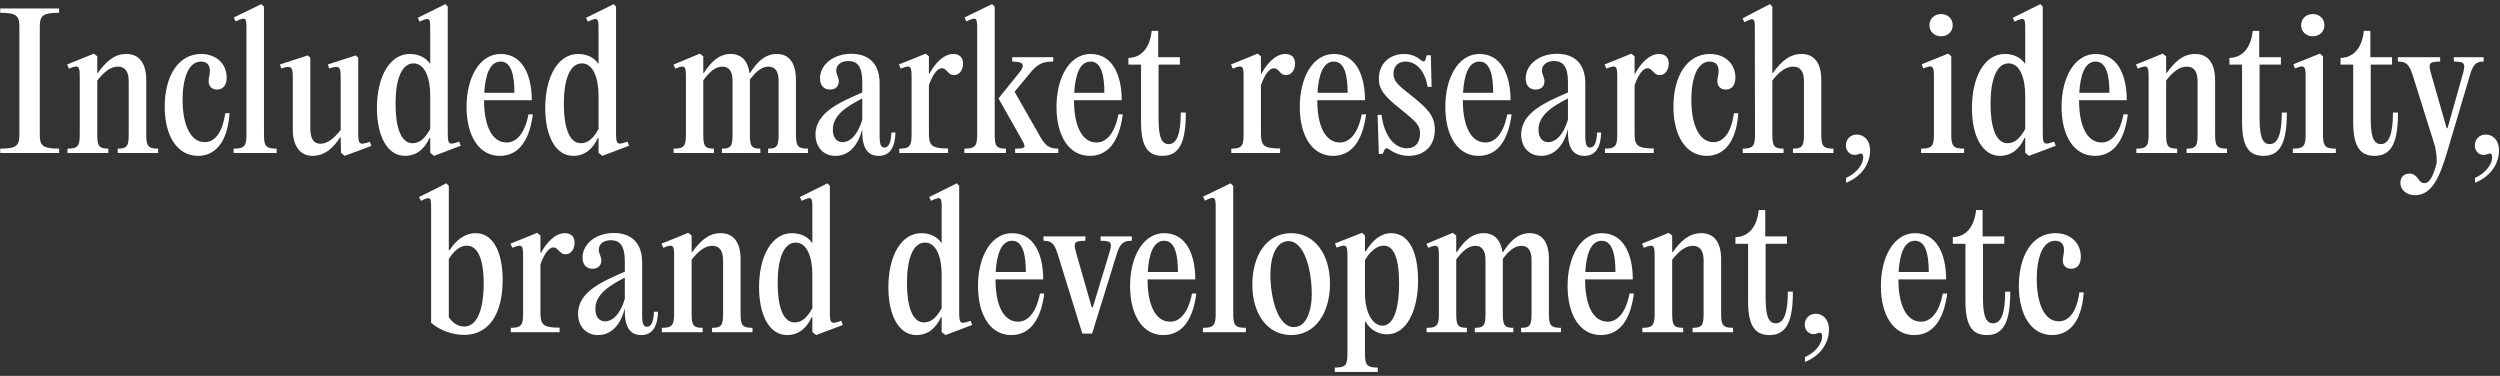 <?xml version="1.0" encoding="UTF-8"?> <svg xmlns="http://www.w3.org/2000/svg" width="572" height="86" viewBox="0 0 572 86" fill="none"><rect x="0" y="0" width="572" height="86" fill="#333333" stroke="none"/> <path d="M4.432 30.743V6.191C4.432 3.669 3.895 2.925 0.051 2.925V1.933H13.526V2.925C9.64 2.925 9.103 3.669 9.103 6.191V30.743C9.103 33.264 9.64 34.008 13.526 34.008V35H0.051V34.008C3.895 34.008 4.432 33.264 4.432 30.743ZM15.439 35V34.008C17.836 34.008 18.249 33.388 18.249 30.743V18.012C18.249 15.243 18.249 14.664 15.769 15.697L15.356 14.747L18.663 13.424L21.473 12.267L22.259 12.887V16.689H22.383C24.243 14.127 26.103 12.349 28.913 12.349C31.848 12.349 33.46 14.457 33.46 18.343V30.743C33.46 33.388 33.832 34.008 36.188 34.008V35H26.929V34.008C29.12 34.008 29.451 33.388 29.451 30.743V18.591C29.451 16.317 28.583 15.243 27.012 15.243C25.317 15.243 23.829 16.4 22.259 18.425V30.743C22.259 33.388 22.589 34.008 24.78 34.008V35H15.439ZM45.33 35.661C40.494 35.661 37.683 31.032 37.683 24.419C37.683 17.557 40.701 12.349 46.033 12.349C49.505 12.349 51.861 14.623 51.861 17.723C51.861 19.459 51.075 20.492 49.67 20.492C48.389 20.492 47.727 19.624 47.727 18.591C47.727 17.888 48.017 17.061 48.017 16.193C48.017 14.788 47.231 14.085 45.991 14.085C43.015 14.085 41.775 18.177 41.775 22.848C41.775 28.221 43.429 32.52 46.818 32.52C48.678 32.52 50.786 31.115 51.53 25.907H52.522C52.067 32.768 49.05 35.661 45.33 35.661ZM60.398 1.52V30.743C60.398 33.388 60.77 34.008 63.292 34.008V35H53.454V34.008C55.976 34.008 56.389 33.388 56.389 30.743V6.852C56.389 4.207 56.389 3.669 53.909 4.909L53.496 4L59.778 0.941L60.398 1.52ZM78.857 35.661L78.03 34.959L77.948 31.445L77.823 31.404C76.418 33.636 74.434 35.661 71.499 35.661C68.647 35.661 66.994 33.347 66.994 29.709V18.053C66.994 15.367 66.87 14.871 64.349 15.656L64.059 14.747L70.425 12.68L71.004 13.217V29.296C71.004 31.735 71.748 32.892 73.318 32.892C74.972 32.892 76.625 31.487 77.948 29.709V18.053C77.948 15.367 77.865 14.871 75.302 15.656L75.013 14.747L81.419 12.68L81.957 13.217V30.081C81.957 32.851 82.04 33.388 84.602 32.437L84.974 33.388L78.857 35.661ZM105.049 32.396L105.421 33.347L99.303 35.661L98.435 34.959V31.569H98.27C97.195 34.008 95.335 35.661 92.649 35.661C88.681 35.661 86.242 31.239 86.242 24.708C86.242 17.475 89.218 12.349 93.765 12.349C95.831 12.349 97.526 13.217 98.435 14.664V6.935C98.435 4.248 98.477 3.752 95.997 4.951L95.583 4.083L101.907 0.941L102.445 1.52V30.081C102.445 32.851 102.486 33.388 105.049 32.396ZM94.385 32.768C96.203 32.768 97.402 31.404 98.435 29.503V21.856C98.435 17.805 97.195 14.499 94.633 14.499C91.739 14.499 90.499 18.549 90.499 23.716C90.499 28.965 91.657 32.768 94.385 32.768ZM120.924 26.155H121.916C121.048 32.809 118.238 35.661 114.352 35.661C109.682 35.661 106.747 31.239 106.747 24.419C106.747 17.888 109.64 12.349 114.559 12.349C119.395 12.349 121.668 16.896 121.668 22.931H110.756V23.013C110.756 28.635 112.492 32.603 115.923 32.603C117.783 32.603 119.932 31.156 120.924 26.155ZM114.559 14.085C112.079 14.085 111.046 17.103 110.798 21.236H117.7C117.7 17.268 116.998 14.085 114.559 14.085ZM143.556 32.396L143.928 33.347L137.811 35.661L136.943 34.959V31.569H136.778C135.703 34.008 133.843 35.661 131.156 35.661C127.188 35.661 124.75 31.239 124.75 24.708C124.75 17.475 127.726 12.349 132.272 12.349C134.339 12.349 136.034 13.217 136.943 14.664V6.935C136.943 4.248 136.984 3.752 134.504 4.951L134.091 4.083L140.415 0.941L140.952 1.52V30.081C140.952 32.851 140.994 33.388 143.556 32.396ZM132.892 32.768C134.711 32.768 135.91 31.404 136.943 29.503V21.856C136.943 17.805 135.703 14.499 133.14 14.499C130.247 14.499 129.007 18.549 129.007 23.716C129.007 28.965 130.164 32.768 132.892 32.768ZM182.113 18.301V30.743C182.113 33.388 182.485 34.008 184.882 34.008V35H175.748V34.008C177.814 34.008 178.145 33.388 178.145 30.743V18.508C178.145 16.276 177.318 15.243 175.83 15.243C174.342 15.243 173.02 16.276 171.573 18.219V18.301V30.743C171.573 33.388 171.904 34.008 173.97 34.008V35H165.166V34.008C167.274 34.008 167.605 33.388 167.605 30.743V18.508C167.605 16.276 166.778 15.243 165.29 15.243C163.761 15.243 162.397 16.317 160.909 18.384V30.743C160.909 33.388 161.24 34.008 163.348 34.008V35H154.13V34.008C156.569 34.008 156.941 33.388 156.941 30.743V18.012C156.941 15.243 156.941 14.705 154.502 15.697L154.089 14.788L160.124 12.267L160.909 12.887V16.689H161.033C162.604 14.333 164.381 12.349 167.192 12.349C169.63 12.349 171.077 13.879 171.49 16.689H171.614C173.144 14.333 174.921 12.349 177.732 12.349C180.625 12.349 182.113 14.499 182.113 18.301ZM203.944 30.329H204.895C204.771 33.471 203.779 35.661 201.051 35.661C198.695 35.661 197.29 34.091 197.29 30.247V29.503C196.339 33.388 194.148 35.661 191.172 35.661C188.238 35.661 186.584 33.471 186.584 30.784C186.584 25.576 192.578 23.261 197.29 21.153V18.756C197.29 15.201 196.132 13.961 194.107 13.961C192.495 13.961 191.338 14.788 191.338 16.152C191.338 17.103 191.916 17.64 191.916 18.591C191.916 19.707 191.214 20.492 189.891 20.492C188.403 20.492 187.618 19.459 187.618 17.929C187.618 14.871 190.594 12.308 194.768 12.308C198.778 12.308 201.258 14.581 201.258 19.045V31.239C201.258 33.264 201.671 33.76 202.332 33.76C203.2 33.76 203.862 32.933 203.944 30.329ZM192.784 32.52C194.438 32.52 196.215 30.991 197.29 27.395V22.517C193.942 24.253 190.552 26.237 190.552 29.668C190.552 31.404 191.338 32.52 192.784 32.52ZM218.116 12.349C219.563 12.349 220.348 13.176 220.348 14.54C220.348 16.152 219.398 17.185 218.323 17.185C217.579 17.185 217.248 16.896 216.711 16.317C216.174 15.78 215.967 15.615 215.471 15.615C214.52 15.615 213.404 16.979 212.536 19.5V30.495C212.536 33.305 213.156 33.967 216.918 33.967V35H205.758V34.008C208.155 34.008 208.568 33.388 208.568 30.743V18.012C208.568 15.243 208.568 14.664 206.088 15.697L205.675 14.747L208.982 13.424L211.792 12.267L212.536 12.887V16.855H212.66C213.818 14.664 215.843 12.349 218.116 12.349ZM227.588 1.52V30.743C227.588 33.388 227.919 34.008 230.151 34.008V35H220.644V34.008C223.166 34.008 223.579 33.388 223.579 30.743V6.852C223.579 4.207 223.579 3.669 221.099 4.909L220.686 4L226.968 0.941L227.588 1.52ZM232.135 20.988L238.004 31.28C239.327 33.636 240.402 34.008 242.138 34.008V35H232.259V34.008C235.07 34.008 234.739 33.636 233.416 31.28L228.456 22.517L233.127 16.731C234.78 14.747 234.078 14.085 231.598 14.085V13.093H240.98V14.085C239.038 14.085 237.715 14.333 235.979 16.359L232.135 20.988ZM255.904 26.155H256.896C256.028 32.809 253.217 35.661 249.332 35.661C244.661 35.661 241.726 31.239 241.726 24.419C241.726 17.888 244.62 12.349 249.538 12.349C254.374 12.349 256.648 16.896 256.648 22.931H245.736V23.013C245.736 28.635 247.472 32.603 250.902 32.603C252.762 32.603 254.912 31.156 255.904 26.155ZM249.538 14.085C247.058 14.085 246.025 17.103 245.777 21.236H252.68C252.68 17.268 251.977 14.085 249.538 14.085ZM270.161 25.741H271.319C271.319 32.189 270.037 35.661 265.987 35.661C262.763 35.661 261.068 33.719 261.068 27.932V14.788H258.175V13.259C261.192 13.176 263.093 10.944 263.507 7.059H264.995V13.093H269.955V14.788H265.077V26.857C265.077 30.536 265.449 32.975 267.392 32.975C269.252 32.975 270.161 30.66 270.161 25.741ZM294.082 12.349C295.529 12.349 296.314 13.176 296.314 14.54C296.314 16.152 295.364 17.185 294.289 17.185C293.545 17.185 293.214 16.896 292.677 16.317C292.14 15.78 291.933 15.615 291.437 15.615C290.486 15.615 289.37 16.979 288.502 19.5V30.495C288.502 33.305 289.122 33.967 292.884 33.967V35H281.724V34.008C284.121 34.008 284.534 33.388 284.534 30.743V18.012C284.534 15.243 284.534 14.664 282.054 15.697L281.641 14.747L284.948 13.424L287.758 12.267L288.502 12.887V16.855H288.626C289.784 14.664 291.809 12.349 294.082 12.349ZM311.566 26.155H312.558C311.69 32.809 308.88 35.661 304.994 35.661C300.324 35.661 297.389 31.239 297.389 24.419C297.389 17.888 300.282 12.349 305.201 12.349C310.037 12.349 312.31 16.896 312.31 22.931H301.398V23.013C301.398 28.635 303.134 32.603 306.565 32.603C308.425 32.603 310.574 31.156 311.566 26.155ZM305.201 14.085C302.721 14.085 301.688 17.103 301.44 21.236H308.342C308.342 17.268 307.64 14.085 305.201 14.085ZM322.34 35.661C320.232 35.661 318.702 34.793 317.834 34.173C317.297 33.76 316.966 33.884 316.718 34.38L316.388 35.207H315.478L315.189 26.279H316.098C316.718 31.197 319.074 33.925 321.926 33.925C323.869 33.925 324.902 32.603 324.902 30.495C324.902 28.635 324.034 27.849 320.19 24.749C316.677 21.98 315.478 20.368 315.478 18.012C315.478 14.581 317.958 12.349 321.224 12.349C323.084 12.349 324.365 13.135 325.109 13.755C325.646 14.251 326.06 14.044 326.184 13.548L326.432 12.639H327.382L327.548 19.872H326.638C326.142 16.648 324.324 14.085 321.554 14.085C319.901 14.085 318.826 15.201 318.826 16.855C318.826 18.591 319.901 19.5 322.794 21.773C326.514 24.708 328.292 26.485 328.292 29.627C328.292 33.719 325.522 35.661 322.34 35.661ZM344.867 26.155H345.859C344.991 32.809 342.181 35.661 338.295 35.661C333.625 35.661 330.69 31.239 330.69 24.419C330.69 17.888 333.583 12.349 338.502 12.349C343.338 12.349 345.611 16.896 345.611 22.931H334.699V23.013C334.699 28.635 336.435 32.603 339.866 32.603C341.726 32.603 343.875 31.156 344.867 26.155ZM338.502 14.085C336.022 14.085 334.989 17.103 334.741 21.236H341.643C341.643 17.268 340.941 14.085 338.502 14.085ZM365.403 30.329H366.353C366.229 33.471 365.237 35.661 362.509 35.661C360.153 35.661 358.748 34.091 358.748 30.247V29.503C357.797 33.388 355.607 35.661 352.631 35.661C349.696 35.661 348.043 33.471 348.043 30.784C348.043 25.576 354.036 23.261 358.748 21.153V18.756C358.748 15.201 357.591 13.961 355.565 13.961C353.953 13.961 352.796 14.788 352.796 16.152C352.796 17.103 353.375 17.64 353.375 18.591C353.375 19.707 352.672 20.492 351.349 20.492C349.861 20.492 349.076 19.459 349.076 17.929C349.076 14.871 352.052 12.308 356.227 12.308C360.236 12.308 362.716 14.581 362.716 19.045V31.239C362.716 33.264 363.129 33.76 363.791 33.76C364.659 33.76 365.32 32.933 365.403 30.329ZM354.243 32.52C355.896 32.52 357.673 30.991 358.748 27.395V22.517C355.4 24.253 352.011 26.237 352.011 29.668C352.011 31.404 352.796 32.52 354.243 32.52ZM379.575 12.349C381.021 12.349 381.807 13.176 381.807 14.54C381.807 16.152 380.856 17.185 379.781 17.185C379.037 17.185 378.707 16.896 378.169 16.317C377.632 15.78 377.425 15.615 376.929 15.615C375.979 15.615 374.863 16.979 373.995 19.5V30.495C373.995 33.305 374.615 33.967 378.376 33.967V35H367.216V34.008C369.613 34.008 370.027 33.388 370.027 30.743V18.012C370.027 15.243 370.027 14.664 367.547 15.697L367.133 14.747L370.44 13.424L373.251 12.267L373.995 12.887V16.855H374.119C375.276 14.664 377.301 12.349 379.575 12.349ZM390.528 35.661C385.692 35.661 382.881 31.032 382.881 24.419C382.881 17.557 385.899 12.349 391.231 12.349C394.703 12.349 397.059 14.623 397.059 17.723C397.059 19.459 396.273 20.492 394.868 20.492C393.587 20.492 392.925 19.624 392.925 18.591C392.925 17.888 393.215 17.061 393.215 16.193C393.215 14.788 392.429 14.085 391.189 14.085C388.213 14.085 386.973 18.177 386.973 22.848C386.973 28.221 388.627 32.52 392.016 32.52C393.876 32.52 395.984 31.115 396.728 25.907H397.72C397.265 32.768 394.248 35.661 390.528 35.661ZM405.514 18.425V30.743C405.514 33.388 405.886 34.008 408.076 34.008V35H398.735V34.008C401.132 34.008 401.546 33.388 401.546 30.743L401.504 6.976C401.504 4.331 401.587 3.793 399.107 5.075L398.694 4.207L401.918 2.512L404.976 0.941L405.514 1.52V16.689H405.638C407.498 14.127 409.399 12.349 412.21 12.349C415.144 12.349 416.715 14.457 416.715 18.343V30.743C416.715 33.388 417.087 34.008 419.484 34.008V35H410.226V34.008C412.375 34.008 412.747 33.388 412.747 30.743V18.549C412.747 16.276 411.838 15.243 410.308 15.243C408.572 15.243 407.084 16.4 405.514 18.425ZM424.36 35.455C423.203 35.455 422.335 34.504 422.335 33.264C422.335 31.859 423.41 30.784 424.815 30.784C426.468 30.784 427.874 32.065 427.874 34.38C427.874 37.108 426.344 40.208 422.376 41.82V40.704C424.484 39.795 426.303 37.852 426.303 35.951C426.303 35.413 426.138 35.124 425.766 35.124C425.311 35.124 425.063 35.455 424.36 35.455ZM444.136 8.299C442.566 8.299 441.45 7.224 441.45 5.777C441.45 4.289 442.566 3.215 444.136 3.215C445.666 3.215 446.782 4.289 446.782 5.777C446.782 7.224 445.666 8.299 444.136 8.299ZM446.451 12.887V30.743C446.451 33.388 446.864 34.008 449.386 34.008V35H439.548V34.008C442.07 34.008 442.483 33.388 442.483 30.743V18.012C442.483 15.243 442.442 14.664 440.044 15.656L439.672 14.705L445.748 12.267L446.451 12.887ZM469.985 32.396L470.357 33.347L464.239 35.661L463.371 34.959V31.569H463.206C462.131 34.008 460.271 35.661 457.585 35.661C453.617 35.661 451.178 31.239 451.178 24.708C451.178 17.475 454.154 12.349 458.701 12.349C460.767 12.349 462.462 13.217 463.371 14.664V6.935C463.371 4.248 463.413 3.752 460.933 4.951L460.519 4.083L466.843 0.941L467.381 1.52V30.081C467.381 32.851 467.422 33.388 469.985 32.396ZM459.321 32.768C461.139 32.768 462.338 31.404 463.371 29.503V21.856C463.371 17.805 462.131 14.499 459.569 14.499C456.675 14.499 455.435 18.549 455.435 23.716C455.435 28.965 456.593 32.768 459.321 32.768ZM485.861 26.155H486.853C485.985 32.809 483.174 35.661 479.289 35.661C474.618 35.661 471.683 31.239 471.683 24.419C471.683 17.888 474.577 12.349 479.495 12.349C484.331 12.349 486.605 16.896 486.605 22.931H475.693V23.013C475.693 28.635 477.429 32.603 480.859 32.603C482.719 32.603 484.869 31.156 485.861 26.155ZM479.495 14.085C477.015 14.085 475.982 17.103 475.734 21.236H482.637C482.637 17.268 481.934 14.085 479.495 14.085ZM488.794 35V34.008C491.191 34.008 491.605 33.388 491.605 30.743V18.012C491.605 15.243 491.605 14.664 489.125 15.697L488.711 14.747L492.018 13.424L494.829 12.267L495.614 12.887V16.689H495.738C497.598 14.127 499.458 12.349 502.269 12.349C505.203 12.349 506.815 14.457 506.815 18.343V30.743C506.815 33.388 507.187 34.008 509.543 34.008V35H500.285V34.008C502.475 34.008 502.806 33.388 502.806 30.743V18.591C502.806 16.317 501.938 15.243 500.367 15.243C498.673 15.243 497.185 16.4 495.614 18.425V30.743C495.614 33.388 495.945 34.008 498.135 34.008V35H488.794ZM522.077 25.741H523.234C523.234 32.189 521.953 35.661 517.902 35.661C514.678 35.661 512.983 33.719 512.983 27.932V14.788H510.09V13.259C513.107 13.176 515.009 10.944 515.422 7.059H516.91V13.093H521.87V14.788H516.993V26.857C516.993 30.536 517.365 32.975 519.307 32.975C521.167 32.975 522.077 30.66 522.077 25.741ZM529.184 8.299C527.614 8.299 526.498 7.224 526.498 5.777C526.498 4.289 527.614 3.215 529.184 3.215C530.714 3.215 531.83 4.289 531.83 5.777C531.83 7.224 530.714 8.299 529.184 8.299ZM531.499 12.887V30.743C531.499 33.388 531.912 34.008 534.434 34.008V35H524.596V34.008C527.118 34.008 527.531 33.388 527.531 30.743V18.012C527.531 15.243 527.49 14.664 525.092 15.656L524.72 14.705L530.796 12.267L531.499 12.887ZM547.506 25.741H548.664C548.664 32.189 547.382 35.661 543.332 35.661C540.108 35.661 538.413 33.719 538.413 27.932V14.788H535.52V13.259C538.537 13.176 540.438 10.944 540.852 7.059H542.34V13.093H547.3V14.788H542.422V26.857C542.422 30.536 542.794 32.975 544.737 32.975C546.597 32.975 547.506 30.66 547.506 25.741ZM552.64 44.672C550.697 44.672 549.209 43.515 549.209 41.82C549.209 40.456 550.118 39.712 551.276 39.712C552.309 39.712 552.846 40.332 553.301 40.952C553.797 41.696 554.169 41.903 554.789 41.903C555.864 41.903 556.732 40.291 557.476 37.439C557.6 36.695 557.476 35.083 557.145 33.512L552.02 17.185C551.193 14.623 550.449 14.085 548.63 14.085V13.093H558.302V14.085C555.574 14.085 555.574 14.623 556.318 17.185L559.79 29.337H559.997L563.428 17.185C564.13 14.623 564.13 14.085 561.444 14.085V13.093H568.264V14.085C566.61 14.085 565.866 14.623 565.122 17.185L559.914 34.752C558.22 40.415 556.525 44.548 552.64 44.672ZM568.26 35.455C567.103 35.455 566.235 34.504 566.235 33.264C566.235 31.859 567.309 30.784 568.715 30.784C570.368 30.784 571.773 32.065 571.773 34.38C571.773 37.108 570.244 40.208 566.276 41.82V40.704C568.384 39.795 570.203 37.852 570.203 35.951C570.203 35.413 570.037 35.124 569.665 35.124C569.211 35.124 568.963 35.455 568.26 35.455ZM98.638 73.851V47.976C98.638 45.289 98.721 44.752 96.323 45.951L95.869 45.083L99.051 43.512L102.11 41.941L102.689 42.52V57.235H102.854C104.383 54.92 106.326 53.349 108.889 53.349C112.567 53.349 115.006 57.235 115.006 64.055C115.006 71.784 111.906 76.62 106.202 76.62C103.846 76.62 100.87 75.793 98.638 73.851ZM102.689 59.26V72.569C103.35 73.603 104.59 74.719 106.202 74.719C109.095 74.719 110.666 71.04 110.666 64.757C110.666 58.929 109.137 56.201 106.781 56.201C105.127 56.201 103.722 57.565 102.689 59.26ZM129.233 53.349C130.68 53.349 131.465 54.176 131.465 55.54C131.465 57.152 130.515 58.185 129.44 58.185C128.696 58.185 128.365 57.896 127.828 57.317C127.291 56.78 127.084 56.615 126.588 56.615C125.637 56.615 124.521 57.979 123.653 60.5V71.495C123.653 74.305 124.273 74.967 128.035 74.967V76H116.875V75.008C119.272 75.008 119.685 74.388 119.685 71.743V59.012C119.685 56.243 119.685 55.664 117.205 56.697L116.792 55.747L120.099 54.424L122.909 53.267L123.653 53.887V57.855H123.777C124.935 55.664 126.96 53.349 129.233 53.349ZM149.614 71.329H150.564C150.44 74.471 149.448 76.661 146.72 76.661C144.364 76.661 142.959 75.091 142.959 71.247V70.503C142.008 74.388 139.818 76.661 136.842 76.661C133.907 76.661 132.254 74.471 132.254 71.784C132.254 66.576 138.247 64.261 142.959 62.153V59.756C142.959 56.201 141.802 54.961 139.776 54.961C138.164 54.961 137.007 55.788 137.007 57.152C137.007 58.103 137.586 58.64 137.586 59.591C137.586 60.707 136.883 61.492 135.56 61.492C134.072 61.492 133.287 60.459 133.287 58.929C133.287 55.871 136.263 53.308 140.438 53.308C144.447 53.308 146.927 55.581 146.927 60.045V72.239C146.927 74.264 147.34 74.76 148.002 74.76C148.87 74.76 149.531 73.933 149.614 71.329ZM138.454 73.52C140.107 73.52 141.884 71.991 142.959 68.395V63.517C139.611 65.253 136.222 67.237 136.222 70.668C136.222 72.404 137.007 73.52 138.454 73.52ZM151.427 76V75.008C153.824 75.008 154.238 74.388 154.238 71.743V59.012C154.238 56.243 154.238 55.664 151.758 56.697L151.344 55.747L154.651 54.424L157.462 53.267L158.247 53.887V57.689H158.371C160.231 55.127 162.091 53.349 164.902 53.349C167.836 53.349 169.448 55.457 169.448 59.343V71.743C169.448 74.388 169.82 75.008 172.176 75.008V76H162.918V75.008C165.108 75.008 165.439 74.388 165.439 71.743V59.591C165.439 57.317 164.571 56.243 163 56.243C161.306 56.243 159.818 57.4 158.247 59.425V71.743C158.247 74.388 158.578 75.008 160.768 75.008V76H151.427ZM192.478 73.396L192.85 74.347L186.733 76.661L185.865 75.959V72.569H185.7C184.625 75.008 182.765 76.661 180.078 76.661C176.11 76.661 173.672 72.239 173.672 65.708C173.672 58.475 176.648 53.349 181.194 53.349C183.261 53.349 184.956 54.217 185.865 55.664V47.935C185.865 45.248 185.906 44.752 183.426 45.951L183.013 45.083L189.337 41.941L189.874 42.52V71.081C189.874 73.851 189.916 74.388 192.478 73.396ZM181.814 73.768C183.633 73.768 184.832 72.404 185.865 70.503V62.856C185.865 58.805 184.625 55.499 182.062 55.499C179.169 55.499 177.929 59.549 177.929 64.716C177.929 69.965 179.086 73.768 181.814 73.768ZM222.066 73.396L222.438 74.347L216.32 76.661L215.452 75.959V72.569H215.287C214.212 75.008 212.352 76.661 209.666 76.661C205.698 76.661 203.259 72.239 203.259 65.708C203.259 58.475 206.235 53.349 210.782 53.349C212.848 53.349 214.543 54.217 215.452 55.664V47.935C215.452 45.248 215.494 44.752 213.014 45.951L212.6 45.083L218.924 41.941L219.462 42.52V71.081C219.462 73.851 219.503 74.388 222.066 73.396ZM211.402 73.768C213.22 73.768 214.419 72.404 215.452 70.503V62.856C215.452 58.805 214.212 55.499 211.65 55.499C208.756 55.499 207.516 59.549 207.516 64.716C207.516 69.965 208.674 73.768 211.402 73.768ZM237.941 67.155H238.933C238.065 73.809 235.255 76.661 231.369 76.661C226.699 76.661 223.764 72.239 223.764 65.419C223.764 58.888 226.657 53.349 231.576 53.349C236.412 53.349 238.685 57.896 238.685 63.931H227.773V64.013C227.773 69.635 229.509 73.603 232.94 73.603C234.8 73.603 236.949 72.156 237.941 67.155ZM231.576 55.085C229.096 55.085 228.063 58.103 227.815 62.236H234.717C234.717 58.268 234.015 55.085 231.576 55.085ZM250.035 70.296L253.713 58.185C254.499 55.623 254.54 55.085 251.812 55.085V54.093H258.963V55.085C257.061 55.085 256.276 55.623 255.491 58.185L249.869 76.331H247.637L242.016 58.185C241.231 55.623 240.487 55.085 238.751 55.085V54.093H248.34V55.085C245.571 55.085 245.571 55.623 246.315 58.185L249.787 70.296H250.035ZM272.736 67.155H273.728C272.86 73.809 270.049 76.661 266.164 76.661C261.493 76.661 258.558 72.239 258.558 65.419C258.558 58.888 261.452 53.349 266.37 53.349C271.206 53.349 273.48 57.896 273.48 63.931H262.568V64.013C262.568 69.635 264.304 73.603 267.734 73.603C269.594 73.603 271.744 72.156 272.736 67.155ZM266.37 55.085C263.89 55.085 262.857 58.103 262.609 62.236H269.512C269.512 58.268 268.809 55.085 266.37 55.085ZM282.161 42.52V71.743C282.161 74.388 282.533 75.008 285.055 75.008V76H275.217V75.008C277.739 75.008 278.152 74.388 278.152 71.743V47.852C278.152 45.207 278.152 44.669 275.672 45.909L275.259 45L281.541 41.941L282.161 42.52ZM295.418 76.661C290.044 76.661 286.531 71.908 286.531 65.129C286.531 58.475 289.796 53.349 295.418 53.349C300.75 53.349 304.304 58.103 304.304 64.881C304.304 71.536 300.998 76.661 295.418 76.661ZM296.038 74.843C298.972 74.843 300.13 70.957 300.13 67.32C300.13 61.699 298.435 55.168 294.798 55.168C291.863 55.168 290.664 59.053 290.664 62.691C290.664 68.312 292.4 74.843 296.038 74.843ZM318.296 53.349C322.471 53.349 324.455 57.855 324.455 64.22C324.455 70.999 321.851 76.496 317.346 76.496C315.403 76.496 313.502 75.504 312.386 73.52H312.303V80.836C312.303 83.523 312.716 84.101 315.238 84.101V85.093H305.4V84.101C307.922 84.101 308.294 83.523 308.294 80.836V59.012C308.294 56.243 308.294 55.664 305.814 56.656L305.442 55.705L311.642 53.267L312.303 53.887V57.524H312.468C314.08 54.879 315.982 53.349 318.296 53.349ZM316.312 74.512C319.123 74.512 320.115 69.883 320.115 64.84C320.115 59.301 318.999 56.201 316.602 56.201C314.907 56.201 313.378 57.689 312.303 59.508V67.031C312.303 71.66 314.122 74.512 316.312 74.512ZM354.389 59.301V71.743C354.389 74.388 354.761 75.008 357.158 75.008V76H348.024V75.008C350.09 75.008 350.421 74.388 350.421 71.743V59.508C350.421 57.276 349.594 56.243 348.106 56.243C346.618 56.243 345.296 57.276 343.849 59.219V59.301V71.743C343.849 74.388 344.18 75.008 346.246 75.008V76H337.442V75.008C339.55 75.008 339.881 74.388 339.881 71.743V59.508C339.881 57.276 339.054 56.243 337.566 56.243C336.037 56.243 334.673 57.317 333.185 59.384V71.743C333.185 74.388 333.516 75.008 335.624 75.008V76H326.406V75.008C328.845 75.008 329.217 74.388 329.217 71.743V59.012C329.217 56.243 329.217 55.705 326.778 56.697L326.365 55.788L332.4 53.267L333.185 53.887V57.689H333.309C334.88 55.333 336.657 53.349 339.468 53.349C341.906 53.349 343.353 54.879 343.766 57.689H343.89C345.42 55.333 347.197 53.349 350.008 53.349C352.901 53.349 354.389 55.499 354.389 59.301ZM372.84 67.155H373.832C372.964 73.809 370.153 76.661 366.268 76.661C361.597 76.661 358.663 72.239 358.663 65.419C358.663 58.888 361.556 53.349 366.475 53.349C371.311 53.349 373.584 57.896 373.584 63.931H362.672V64.013C362.672 69.635 364.408 73.603 367.839 73.603C369.699 73.603 371.848 72.156 372.84 67.155ZM366.475 55.085C363.995 55.085 362.961 58.103 362.713 62.236H369.616C369.616 58.268 368.913 55.085 366.475 55.085ZM375.773 76V75.008C378.171 75.008 378.584 74.388 378.584 71.743V59.012C378.584 56.243 378.584 55.664 376.104 56.697L375.691 55.747L378.997 54.424L381.808 53.267L382.593 53.887V57.689H382.717C384.577 55.127 386.437 53.349 389.248 53.349C392.183 53.349 393.795 55.457 393.795 59.343V71.743C393.795 74.388 394.167 75.008 396.523 75.008V76H387.264V75.008C389.455 75.008 389.785 74.388 389.785 71.743V59.591C389.785 57.317 388.917 56.243 387.347 56.243C385.652 56.243 384.164 57.4 382.593 59.425V71.743C382.593 74.388 382.924 75.008 385.115 75.008V76H375.773ZM409.056 66.741H410.213C410.213 73.189 408.932 76.661 404.881 76.661C401.657 76.661 399.963 74.719 399.963 68.932V55.788H397.069V54.259C400.087 54.176 401.988 51.944 402.401 48.059H403.889V54.093H408.849V55.788H403.972V67.857C403.972 71.536 404.344 73.975 406.287 73.975C408.147 73.975 409.056 71.66 409.056 66.741ZM414.955 76.455C413.798 76.455 412.93 75.504 412.93 74.264C412.93 72.859 414.005 71.784 415.41 71.784C417.063 71.784 418.469 73.065 418.469 75.38C418.469 78.108 416.939 81.208 412.971 82.82V81.704C415.079 80.795 416.898 78.852 416.898 76.951C416.898 76.413 416.733 76.124 416.361 76.124C415.906 76.124 415.658 76.455 414.955 76.455ZM444.527 67.155H445.519C444.651 73.809 441.841 76.661 437.955 76.661C433.285 76.661 430.35 72.239 430.35 65.419C430.35 58.888 433.243 53.349 438.162 53.349C442.998 53.349 445.271 57.896 445.271 63.931H434.359V64.013C434.359 69.635 436.095 73.603 439.526 73.603C441.386 73.603 443.535 72.156 444.527 67.155ZM438.162 55.085C435.682 55.085 434.649 58.103 434.401 62.236H441.303C441.303 58.268 440.601 55.085 438.162 55.085ZM458.785 66.741H459.942C459.942 73.189 458.661 76.661 454.61 76.661C451.386 76.661 449.692 74.719 449.692 68.932V55.788H446.798V54.259C449.816 54.176 451.717 51.944 452.13 48.059H453.618V54.093H458.578V55.788H453.701V67.857C453.701 71.536 454.073 73.975 456.016 73.975C457.876 73.975 458.785 71.66 458.785 66.741ZM469.562 76.661C464.726 76.661 461.915 72.032 461.915 65.419C461.915 58.557 464.932 53.349 470.264 53.349C473.736 53.349 476.092 55.623 476.092 58.723C476.092 60.459 475.307 61.492 473.902 61.492C472.62 61.492 471.959 60.624 471.959 59.591C471.959 58.888 472.248 58.061 472.248 57.193C472.248 55.788 471.463 55.085 470.223 55.085C467.247 55.085 466.007 59.177 466.007 63.848C466.007 69.221 467.66 73.52 471.05 73.52C472.91 73.52 475.018 72.115 475.762 66.907H476.754C476.299 73.768 473.282 76.661 469.562 76.661Z" fill="white"></path> </svg> 